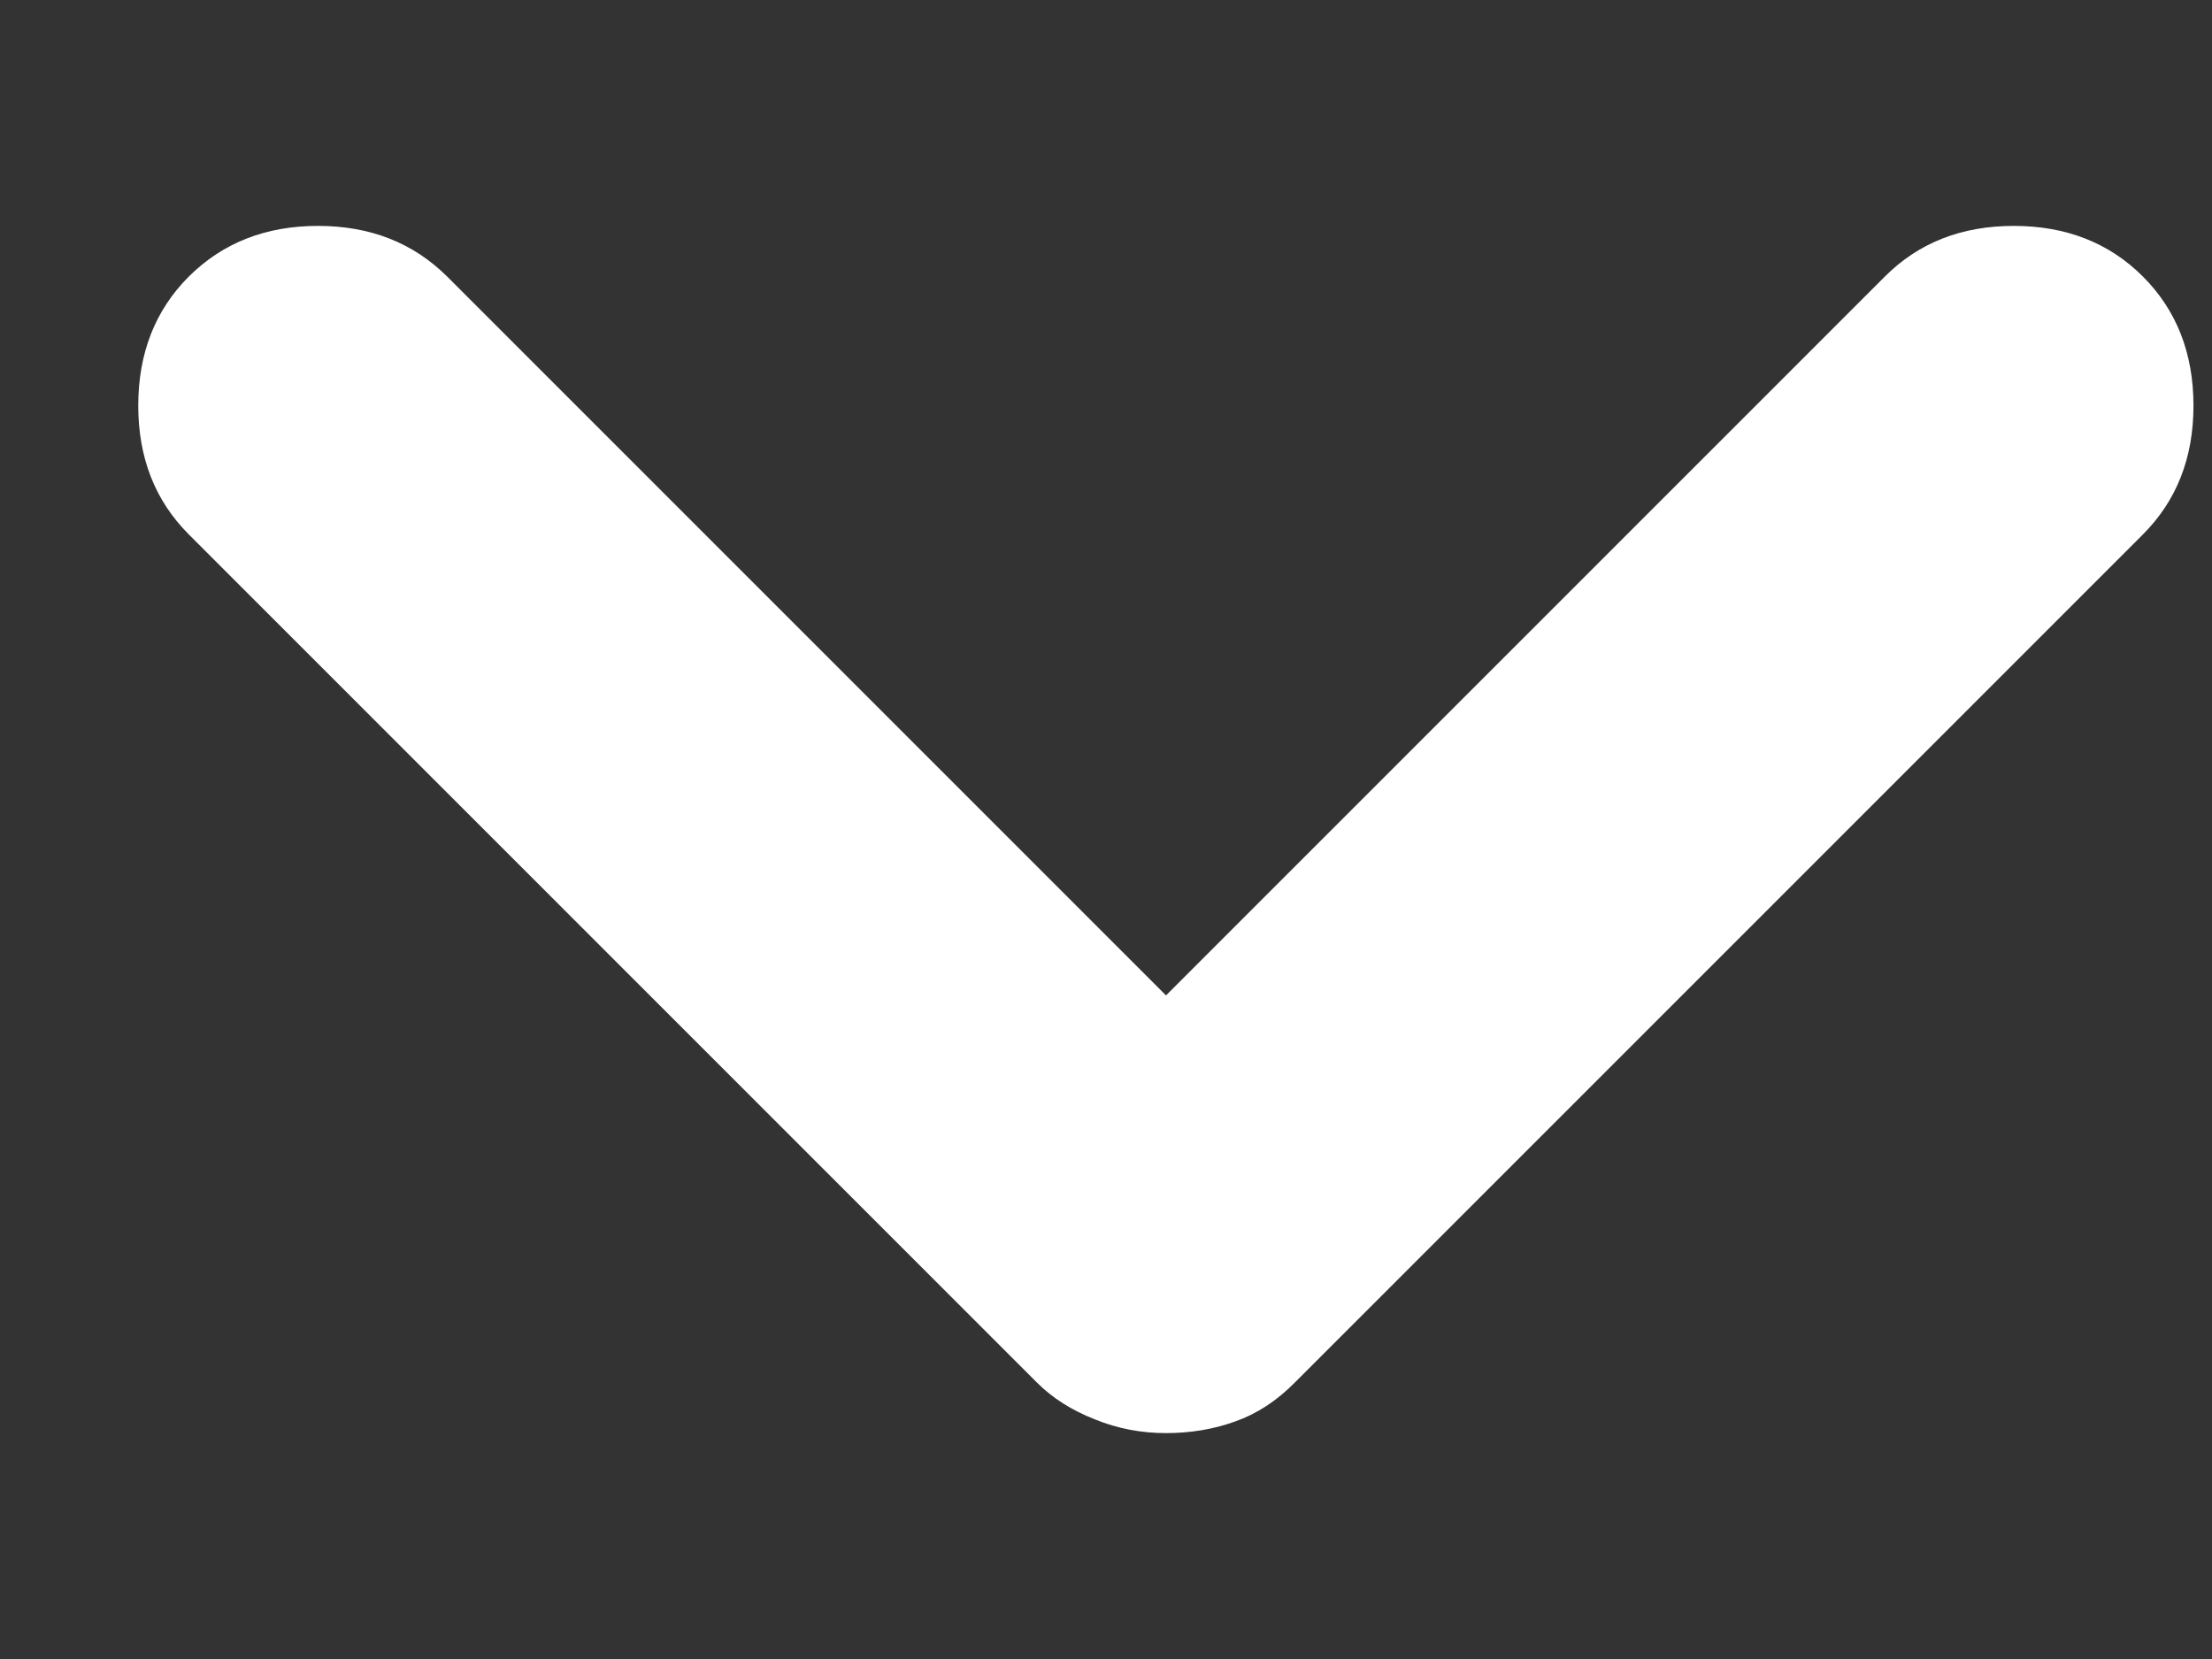 <svg width="8" height="6" viewBox="0 0 8 6" fill="none" xmlns="http://www.w3.org/2000/svg">
   <rect x="0" y="0" width="8" height="6" fill="#333333" stroke="none"/>
   <path
      d="M4.217 5.183C4.128 5.183 4.042 5.167 3.959 5.133C3.875 5.1 3.806 5.056 3.75 5L0.683 1.933C0.561 1.811 0.5 1.656 0.5 1.467C0.5 1.278 0.561 1.122 0.683 1C0.806 0.878 0.961 0.817 1.15 0.817C1.339 0.817 1.494 0.878 1.617 1L4.217 3.6L6.817 1C6.939 0.878 7.094 0.817 7.283 0.817C7.472 0.817 7.628 0.878 7.75 1C7.872 1.122 7.933 1.278 7.933 1.467C7.933 1.656 7.872 1.811 7.75 1.933L4.683 5C4.617 5.067 4.544 5.114 4.467 5.141C4.389 5.169 4.306 5.183 4.217 5.183Z"
      fill="white" />
</svg>
